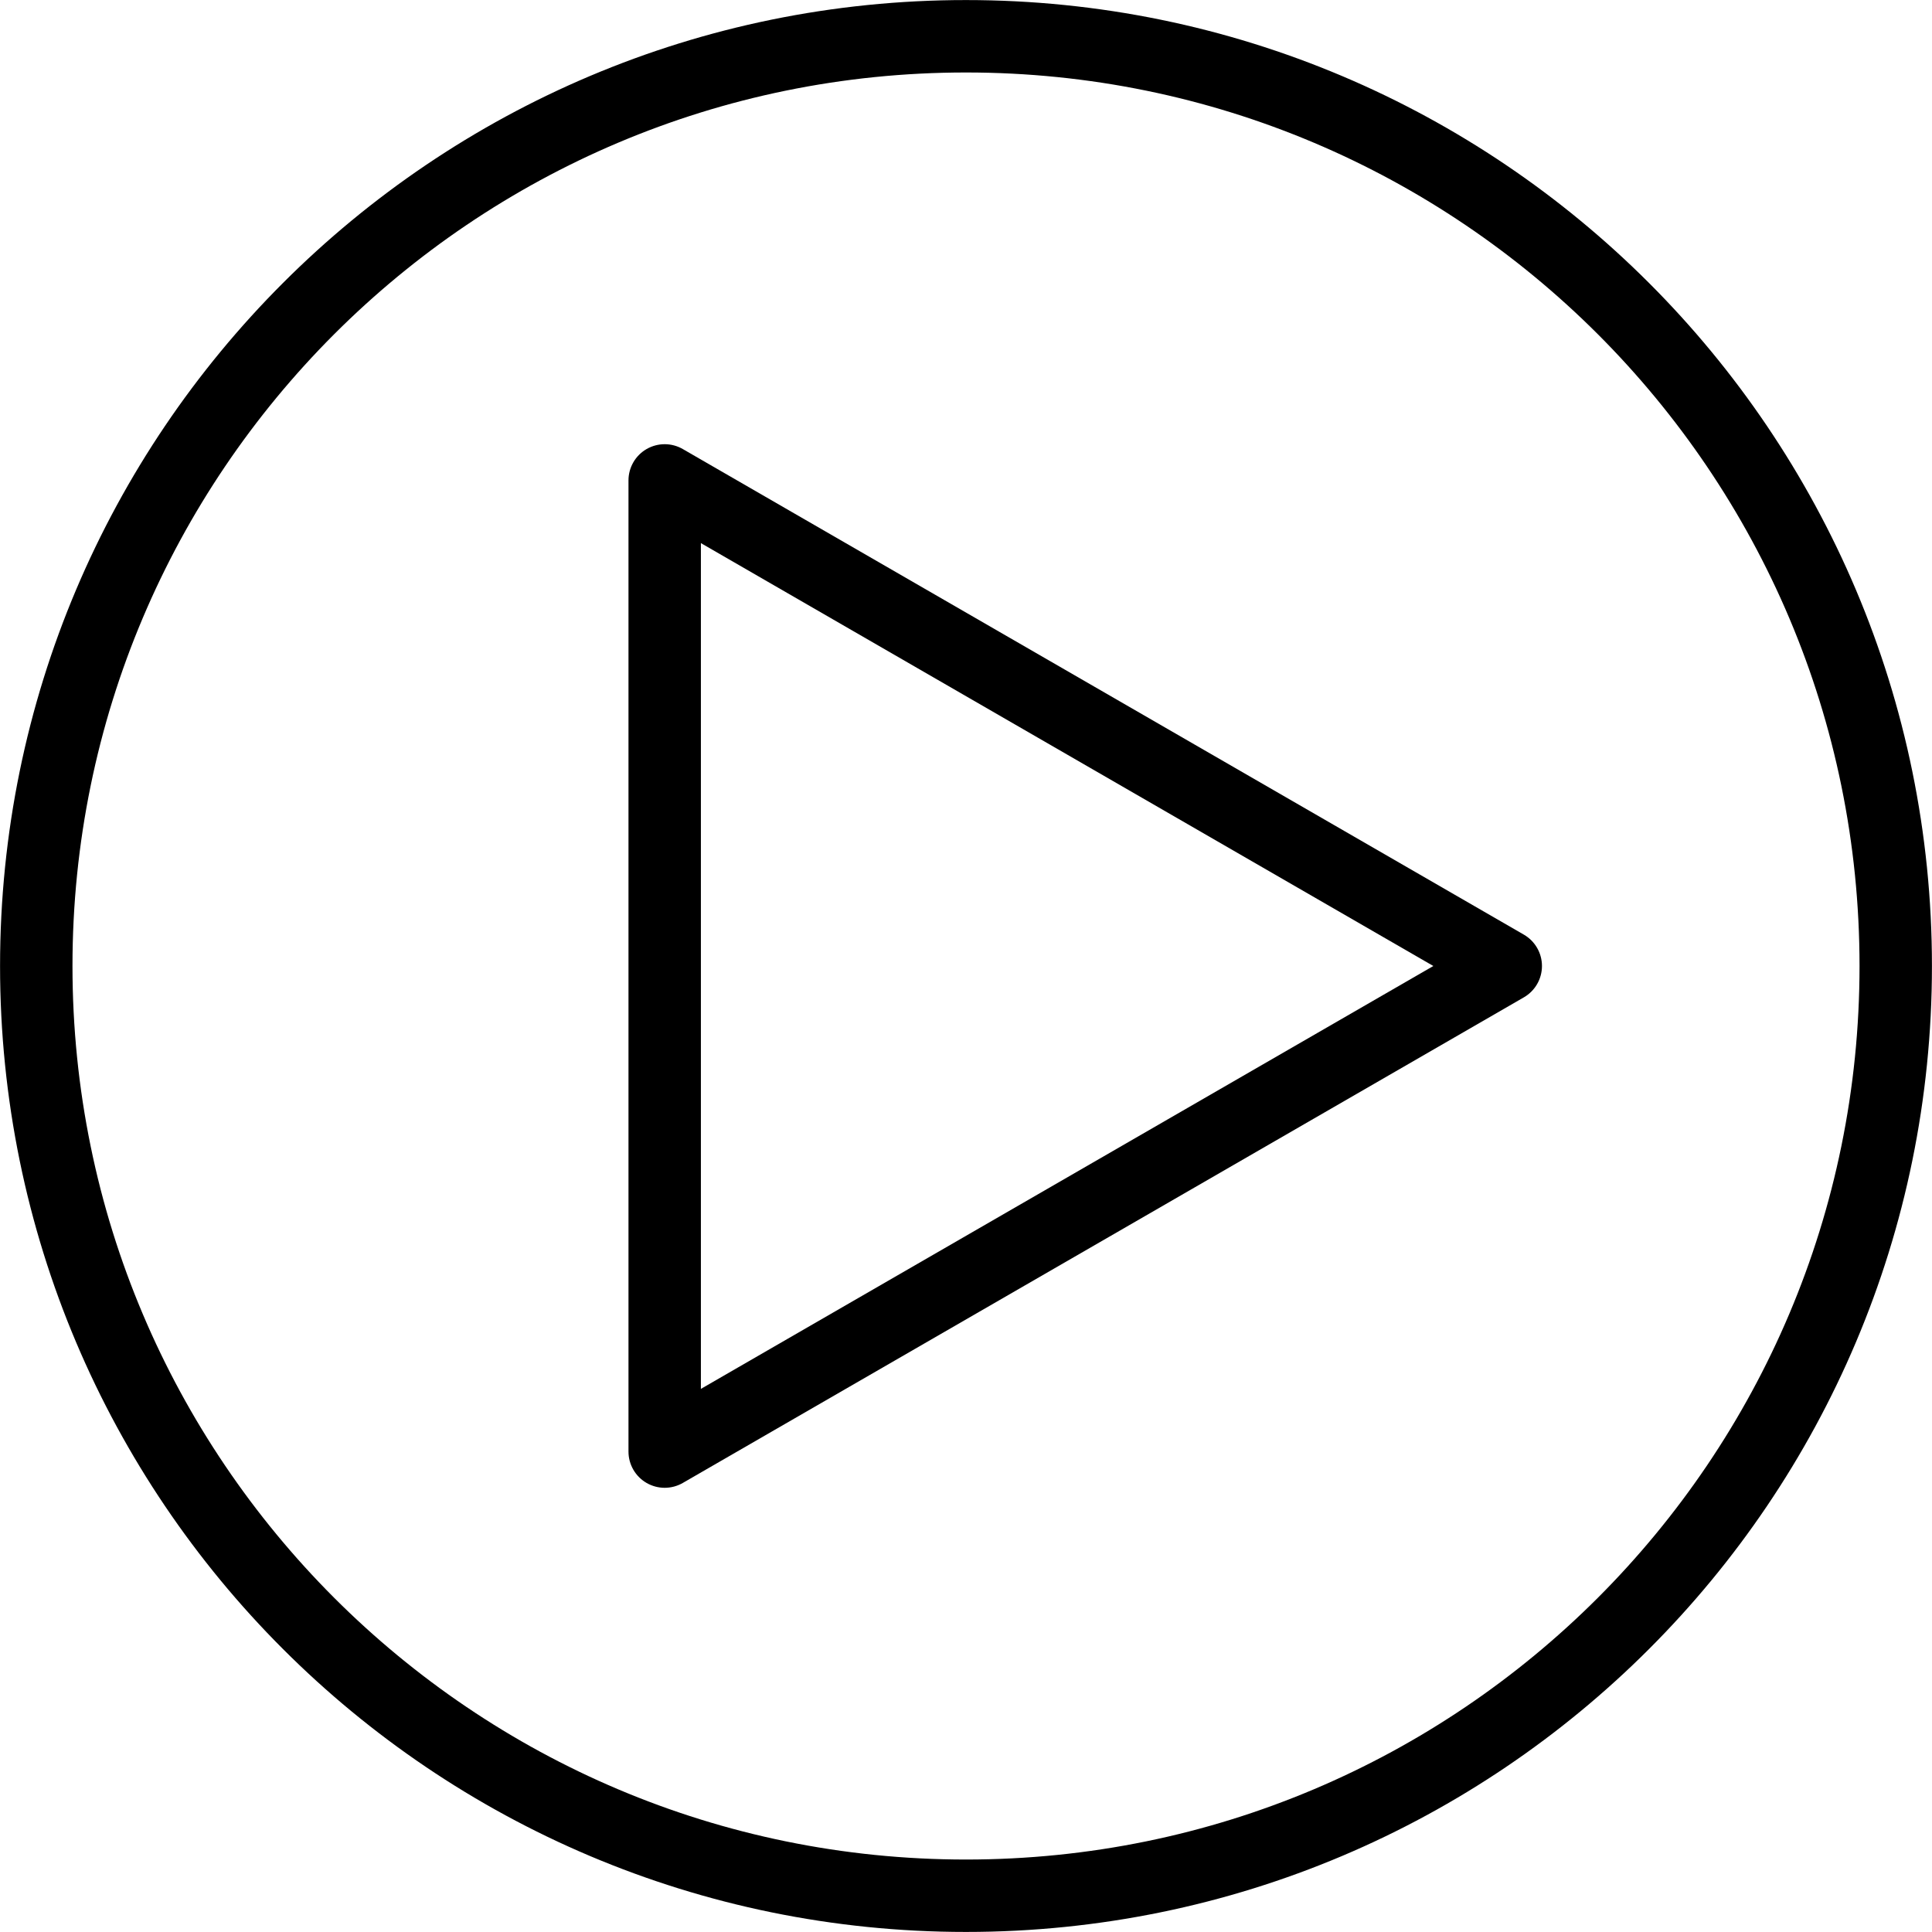<?xml version="1.0" encoding="UTF-8" standalone="no"?><svg xmlns="http://www.w3.org/2000/svg" xmlns:xlink="http://www.w3.org/1999/xlink" fill="#000000" height="266.8" preserveAspectRatio="xMidYMid meet" version="1" viewBox="79.2 79.2 266.8 266.8" width="266.8" zoomAndPan="magnify"><g id="change1_1"><path d="M345.992,212.6L345.992,212.6L345.992,212.6 M212.605,79.208c-0.002,0-0.003,0-0.005,0 c-36.819-0.001-70.199,14.939-94.322,39.069C94.146,142.401,79.206,175.78,79.208,212.6c-0.001,36.82,14.938,70.2,39.069,94.322 c24.121,24.129,57.499,39.07,94.313,39.07c0.004,0,0.005,0,0.01,0c36.819,0.002,70.199-14.938,94.323-39.07 c24.13-24.122,39.072-57.502,39.069-94.322h-5h-4.999c-0.003,34.091-13.805,64.907-36.142,87.252 c-22.345,22.338-53.162,36.138-87.251,36.141c-34.09-0.003-64.906-13.803-87.251-36.141c-22.337-22.345-36.139-53.161-36.14-87.252 c0.001-34.09,13.803-64.905,36.14-87.25c22.345-22.338,53.162-36.139,87.251-36.141c34.089,0.002,64.906,13.803,87.251,36.141 c22.337,22.345,36.139,53.16,36.142,87.25h4.999h5l0,0c0.002-36.819-14.939-70.198-39.069-94.322 C282.8,94.148,249.421,79.208,212.605,79.208" fill="#000000"/></g><g id="change2_1"><path d="M175.99,270.998V154.202l101.148,58.398L175.99,270.998 M168.49,149.872l2.5-4.33L168.49,149.872 M170.991,140.542c-0.863,0-1.727,0.224-2.5,0.67c-1.547,0.893-2.5,2.544-2.5,4.33h5.001h-5.001v134.116 c0,1.787,0.953,3.437,2.5,4.33c0.774,0.446,1.637,0.67,2.5,0.67s1.727-0.224,2.5-0.67l116.147-67.059 c1.547-0.893,2.5-2.542,2.5-4.329c0-1.786-0.953-3.437-2.5-4.331l-116.147-67.058C172.717,140.766,171.854,140.542,170.991,140.542" fill="#000000"/></g></svg>